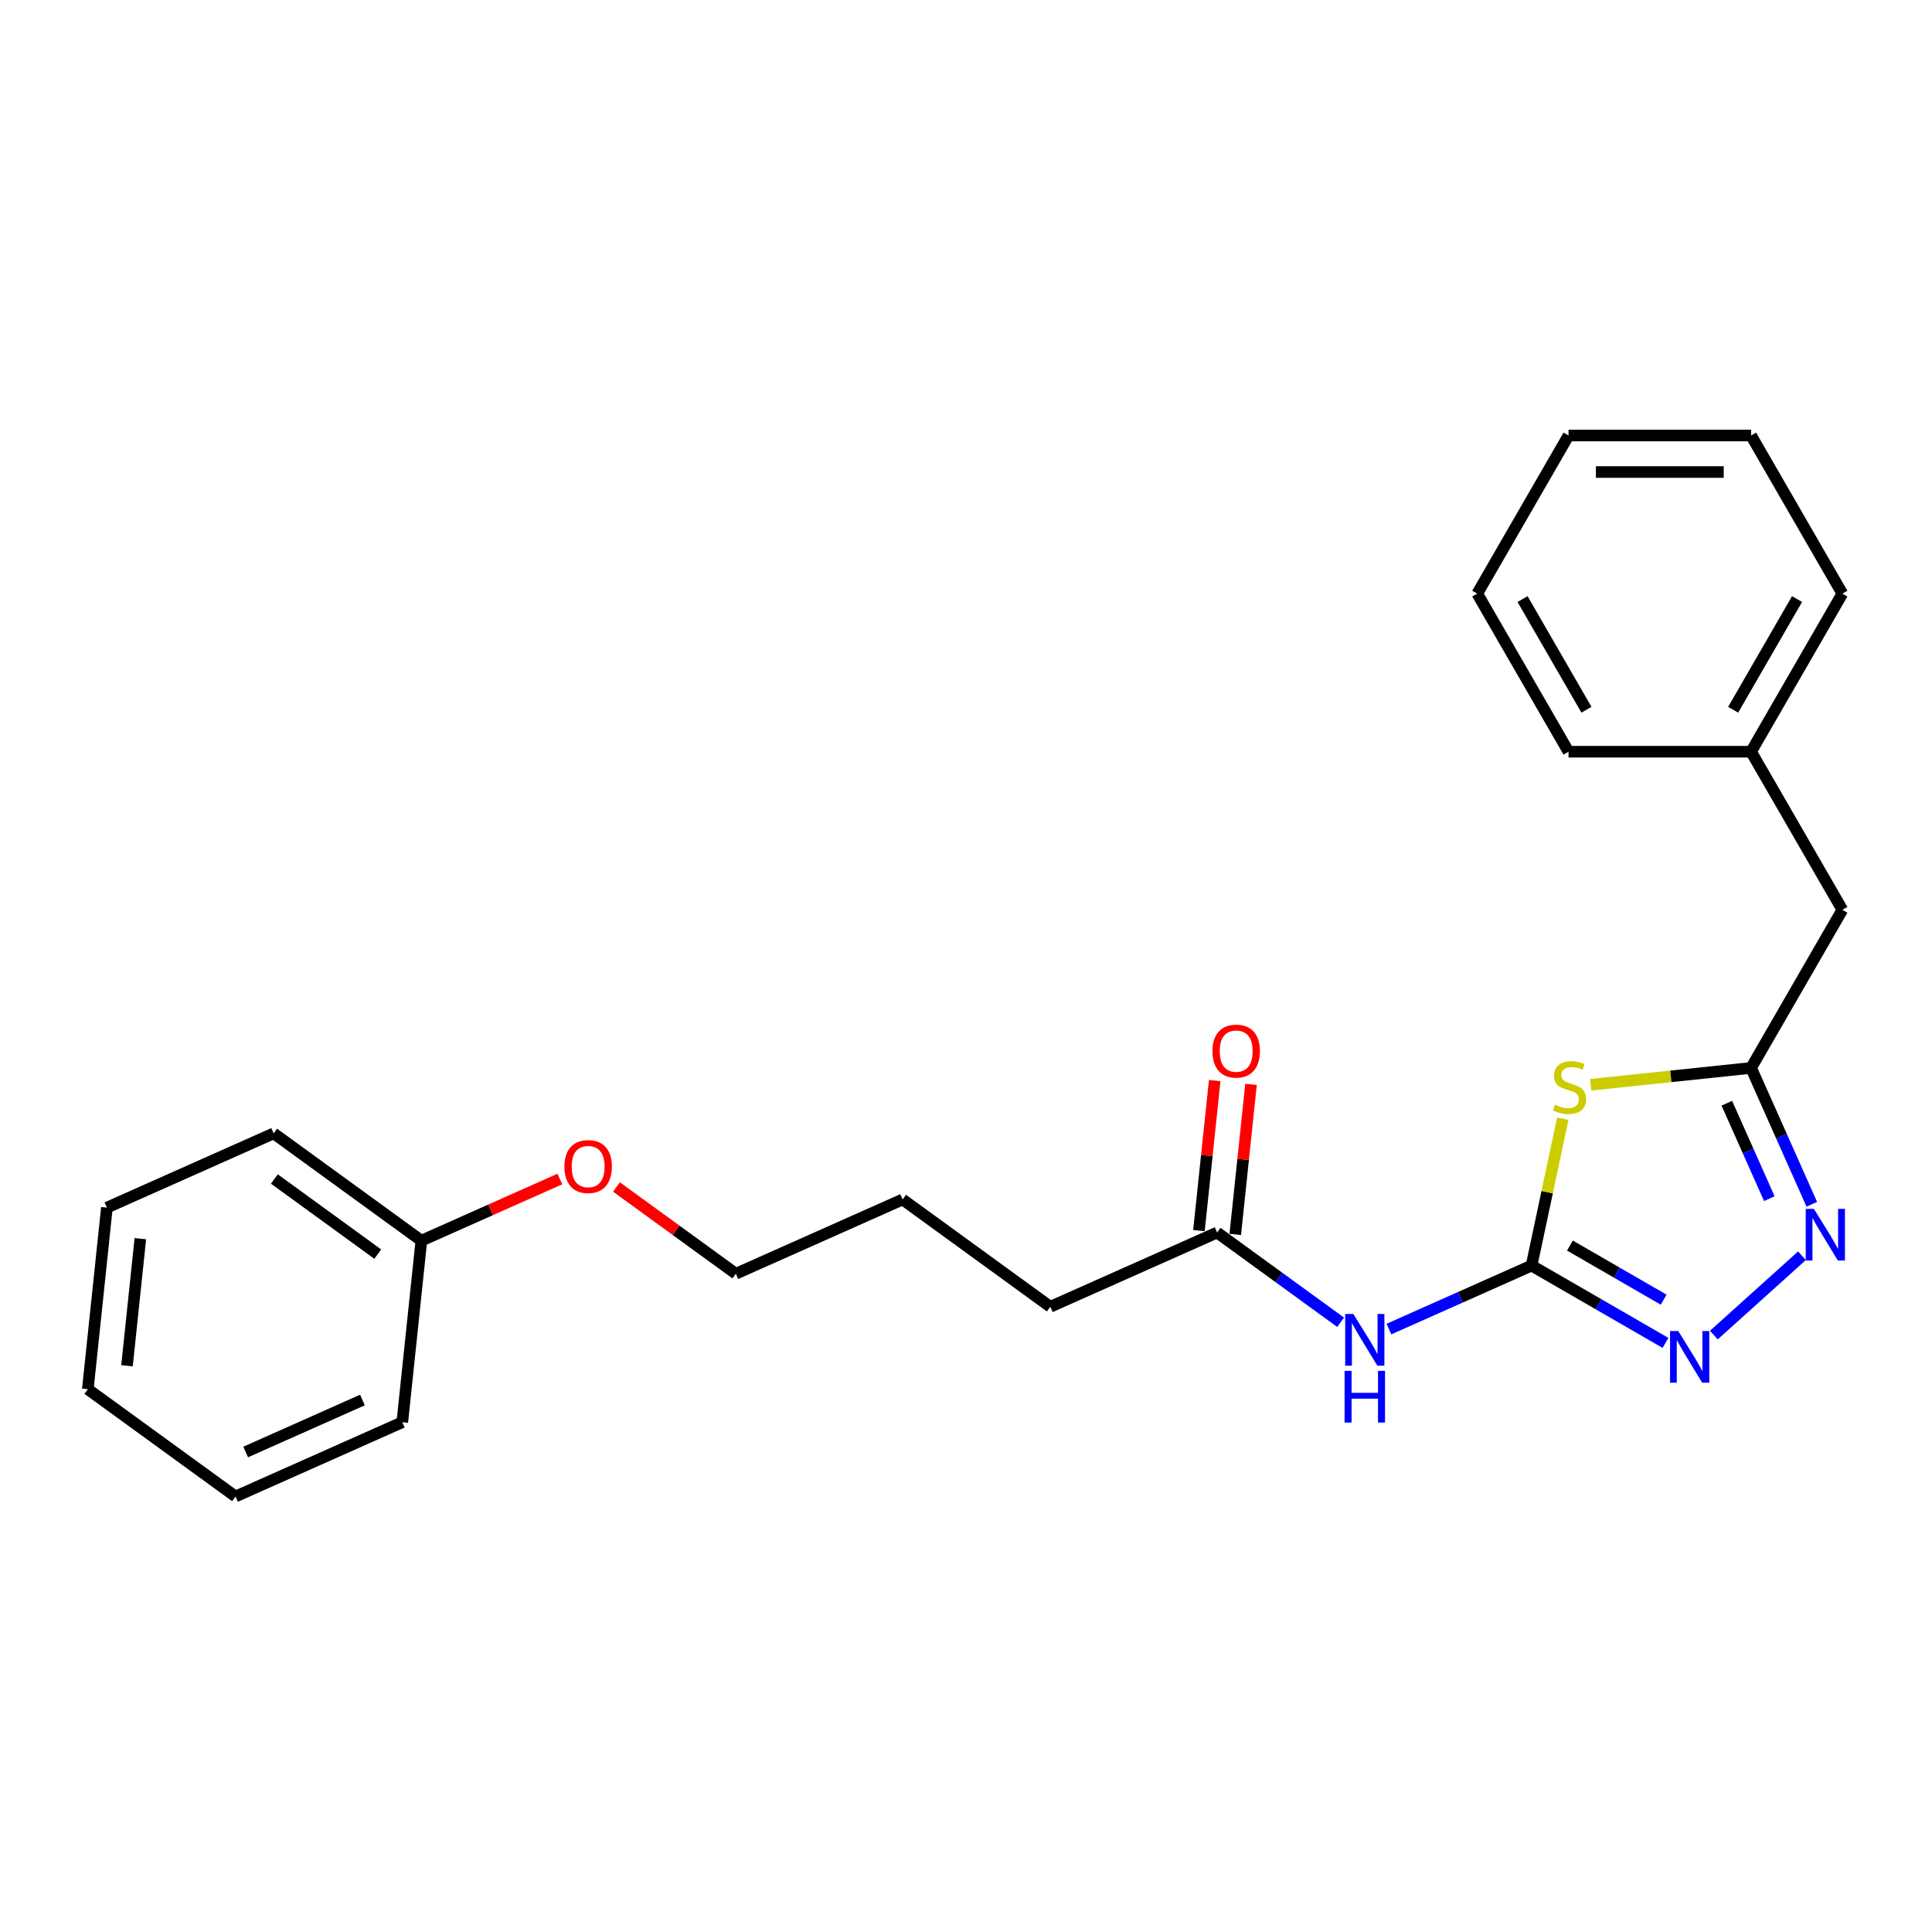 <?xml version='1.0' encoding='iso-8859-1'?>
<svg version='1.1' baseProfile='full'
              xmlns='http://www.w3.org/2000/svg'
                      xmlns:rdkit='http://www.rdkit.org/xml'
                      xmlns:xlink='http://www.w3.org/1999/xlink'
                  xml:space='preserve'
width='1000px' height='1000px' viewBox='0 0 1000 1000'>
<!-- END OF HEADER -->
<rect style='opacity:1.0;fill:#FFFFFF;stroke:none' width='1000' height='1000' x='0' y='0'> </rect>
<path class='bond-0' d='M 792.736,655.06 L 800.814,617.057' style='fill:none;fill-rule:evenodd;stroke:#000000;stroke-width:6px;stroke-linecap:butt;stroke-linejoin:miter;stroke-opacity:1' />
<path class='bond-0' d='M 800.814,617.057 L 808.892,579.054' style='fill:none;fill-rule:evenodd;stroke:#CCCC00;stroke-width:6px;stroke-linecap:butt;stroke-linejoin:miter;stroke-opacity:1' />
<path class='bond-1' d='M 792.736,655.06 L 827.398,675.071' style='fill:none;fill-rule:evenodd;stroke:#000000;stroke-width:6px;stroke-linecap:butt;stroke-linejoin:miter;stroke-opacity:1' />
<path class='bond-1' d='M 827.398,675.071 L 862.059,695.083' style='fill:none;fill-rule:evenodd;stroke:#0000FF;stroke-width:6px;stroke-linecap:butt;stroke-linejoin:miter;stroke-opacity:1' />
<path class='bond-1' d='M 812.584,644.697 L 836.847,658.705' style='fill:none;fill-rule:evenodd;stroke:#000000;stroke-width:6px;stroke-linecap:butt;stroke-linejoin:miter;stroke-opacity:1' />
<path class='bond-1' d='M 836.847,658.705 L 861.11,672.713' style='fill:none;fill-rule:evenodd;stroke:#0000FF;stroke-width:6px;stroke-linecap:butt;stroke-linejoin:miter;stroke-opacity:1' />
<path class='bond-4' d='M 792.736,655.06 L 755.83,671.492' style='fill:none;fill-rule:evenodd;stroke:#000000;stroke-width:6px;stroke-linecap:butt;stroke-linejoin:miter;stroke-opacity:1' />
<path class='bond-4' d='M 755.83,671.492 L 718.924,687.923' style='fill:none;fill-rule:evenodd;stroke:#0000FF;stroke-width:6px;stroke-linecap:butt;stroke-linejoin:miter;stroke-opacity:1' />
<path class='bond-3' d='M 823.325,561.482 L 864.842,557.118' style='fill:none;fill-rule:evenodd;stroke:#CCCC00;stroke-width:6px;stroke-linecap:butt;stroke-linejoin:miter;stroke-opacity:1' />
<path class='bond-3' d='M 864.842,557.118 L 906.358,552.754' style='fill:none;fill-rule:evenodd;stroke:#000000;stroke-width:6px;stroke-linecap:butt;stroke-linejoin:miter;stroke-opacity:1' />
<path class='bond-2' d='M 887.081,691.041 L 932.702,649.964' style='fill:none;fill-rule:evenodd;stroke:#0000FF;stroke-width:6px;stroke-linecap:butt;stroke-linejoin:miter;stroke-opacity:1' />
<path class='bond-24' d='M 937.783,623.336 L 922.071,588.045' style='fill:none;fill-rule:evenodd;stroke:#0000FF;stroke-width:6px;stroke-linecap:butt;stroke-linejoin:miter;stroke-opacity:1' />
<path class='bond-24' d='M 922.071,588.045 L 906.358,552.754' style='fill:none;fill-rule:evenodd;stroke:#000000;stroke-width:6px;stroke-linecap:butt;stroke-linejoin:miter;stroke-opacity:1' />
<path class='bond-24' d='M 915.804,620.435 L 904.806,595.732' style='fill:none;fill-rule:evenodd;stroke:#0000FF;stroke-width:6px;stroke-linecap:butt;stroke-linejoin:miter;stroke-opacity:1' />
<path class='bond-24' d='M 904.806,595.732 L 893.807,571.028' style='fill:none;fill-rule:evenodd;stroke:#000000;stroke-width:6px;stroke-linecap:butt;stroke-linejoin:miter;stroke-opacity:1' />
<path class='bond-7' d='M 906.358,552.754 L 953.605,470.921' style='fill:none;fill-rule:evenodd;stroke:#000000;stroke-width:6px;stroke-linecap:butt;stroke-linejoin:miter;stroke-opacity:1' />
<path class='bond-5' d='M 693.902,684.404 L 661.934,661.178' style='fill:none;fill-rule:evenodd;stroke:#0000FF;stroke-width:6px;stroke-linecap:butt;stroke-linejoin:miter;stroke-opacity:1' />
<path class='bond-5' d='M 661.934,661.178 L 629.966,637.952' style='fill:none;fill-rule:evenodd;stroke:#000000;stroke-width:6px;stroke-linecap:butt;stroke-linejoin:miter;stroke-opacity:1' />
<path class='bond-6' d='M 639.364,638.94 L 643.445,600.107' style='fill:none;fill-rule:evenodd;stroke:#000000;stroke-width:6px;stroke-linecap:butt;stroke-linejoin:miter;stroke-opacity:1' />
<path class='bond-6' d='M 643.445,600.107 L 647.527,561.274' style='fill:none;fill-rule:evenodd;stroke:#FF0000;stroke-width:6px;stroke-linecap:butt;stroke-linejoin:miter;stroke-opacity:1' />
<path class='bond-6' d='M 620.569,636.964 L 624.65,598.131' style='fill:none;fill-rule:evenodd;stroke:#000000;stroke-width:6px;stroke-linecap:butt;stroke-linejoin:miter;stroke-opacity:1' />
<path class='bond-6' d='M 624.65,598.131 L 628.732,559.298' style='fill:none;fill-rule:evenodd;stroke:#FF0000;stroke-width:6px;stroke-linecap:butt;stroke-linejoin:miter;stroke-opacity:1' />
<path class='bond-11' d='M 629.966,637.952 L 543.642,676.386' style='fill:none;fill-rule:evenodd;stroke:#000000;stroke-width:6px;stroke-linecap:butt;stroke-linejoin:miter;stroke-opacity:1' />
<path class='bond-8' d='M 953.605,470.921 L 906.358,389.088' style='fill:none;fill-rule:evenodd;stroke:#000000;stroke-width:6px;stroke-linecap:butt;stroke-linejoin:miter;stroke-opacity:1' />
<path class='bond-13' d='M 906.358,389.088 L 953.605,307.254' style='fill:none;fill-rule:evenodd;stroke:#000000;stroke-width:6px;stroke-linecap:butt;stroke-linejoin:miter;stroke-opacity:1' />
<path class='bond-13' d='M 897.078,367.363 L 930.151,310.08' style='fill:none;fill-rule:evenodd;stroke:#000000;stroke-width:6px;stroke-linecap:butt;stroke-linejoin:miter;stroke-opacity:1' />
<path class='bond-14' d='M 906.358,389.088 L 811.865,389.088' style='fill:none;fill-rule:evenodd;stroke:#000000;stroke-width:6px;stroke-linecap:butt;stroke-linejoin:miter;stroke-opacity:1' />
<path class='bond-9' d='M 218.102,642.17 L 253.941,626.214' style='fill:none;fill-rule:evenodd;stroke:#000000;stroke-width:6px;stroke-linecap:butt;stroke-linejoin:miter;stroke-opacity:1' />
<path class='bond-9' d='M 253.941,626.214 L 289.779,610.257' style='fill:none;fill-rule:evenodd;stroke:#FF0000;stroke-width:6px;stroke-linecap:butt;stroke-linejoin:miter;stroke-opacity:1' />
<path class='bond-15' d='M 218.102,642.17 L 141.655,586.628' style='fill:none;fill-rule:evenodd;stroke:#000000;stroke-width:6px;stroke-linecap:butt;stroke-linejoin:miter;stroke-opacity:1' />
<path class='bond-15' d='M 195.527,649.128 L 142.014,610.249' style='fill:none;fill-rule:evenodd;stroke:#000000;stroke-width:6px;stroke-linecap:butt;stroke-linejoin:miter;stroke-opacity:1' />
<path class='bond-16' d='M 218.102,642.17 L 208.225,736.145' style='fill:none;fill-rule:evenodd;stroke:#000000;stroke-width:6px;stroke-linecap:butt;stroke-linejoin:miter;stroke-opacity:1' />
<path class='bond-10' d='M 319.072,614.377 L 349.972,636.828' style='fill:none;fill-rule:evenodd;stroke:#FF0000;stroke-width:6px;stroke-linecap:butt;stroke-linejoin:miter;stroke-opacity:1' />
<path class='bond-10' d='M 349.972,636.828 L 380.872,659.278' style='fill:none;fill-rule:evenodd;stroke:#000000;stroke-width:6px;stroke-linecap:butt;stroke-linejoin:miter;stroke-opacity:1' />
<path class='bond-17' d='M 543.642,676.386 L 467.196,620.844' style='fill:none;fill-rule:evenodd;stroke:#000000;stroke-width:6px;stroke-linecap:butt;stroke-linejoin:miter;stroke-opacity:1' />
<path class='bond-12' d='M 380.872,659.278 L 467.196,620.844' style='fill:none;fill-rule:evenodd;stroke:#000000;stroke-width:6px;stroke-linecap:butt;stroke-linejoin:miter;stroke-opacity:1' />
<path class='bond-21' d='M 953.605,307.254 L 906.358,225.421' style='fill:none;fill-rule:evenodd;stroke:#000000;stroke-width:6px;stroke-linecap:butt;stroke-linejoin:miter;stroke-opacity:1' />
<path class='bond-20' d='M 811.865,389.088 L 764.618,307.254' style='fill:none;fill-rule:evenodd;stroke:#000000;stroke-width:6px;stroke-linecap:butt;stroke-linejoin:miter;stroke-opacity:1' />
<path class='bond-20' d='M 821.145,367.363 L 788.072,310.08' style='fill:none;fill-rule:evenodd;stroke:#000000;stroke-width:6px;stroke-linecap:butt;stroke-linejoin:miter;stroke-opacity:1' />
<path class='bond-18' d='M 141.655,586.628 L 55.332,625.062' style='fill:none;fill-rule:evenodd;stroke:#000000;stroke-width:6px;stroke-linecap:butt;stroke-linejoin:miter;stroke-opacity:1' />
<path class='bond-19' d='M 208.225,736.145 L 121.901,774.579' style='fill:none;fill-rule:evenodd;stroke:#000000;stroke-width:6px;stroke-linecap:butt;stroke-linejoin:miter;stroke-opacity:1' />
<path class='bond-19' d='M 187.589,724.646 L 127.163,751.549' style='fill:none;fill-rule:evenodd;stroke:#000000;stroke-width:6px;stroke-linecap:butt;stroke-linejoin:miter;stroke-opacity:1' />
<path class='bond-26' d='M 55.332,625.062 L 45.455,719.038' style='fill:none;fill-rule:evenodd;stroke:#000000;stroke-width:6px;stroke-linecap:butt;stroke-linejoin:miter;stroke-opacity:1' />
<path class='bond-26' d='M 72.645,641.134 L 65.731,706.917' style='fill:none;fill-rule:evenodd;stroke:#000000;stroke-width:6px;stroke-linecap:butt;stroke-linejoin:miter;stroke-opacity:1' />
<path class='bond-22' d='M 121.901,774.579 L 45.455,719.038' style='fill:none;fill-rule:evenodd;stroke:#000000;stroke-width:6px;stroke-linecap:butt;stroke-linejoin:miter;stroke-opacity:1' />
<path class='bond-23' d='M 764.618,307.254 L 811.865,225.421' style='fill:none;fill-rule:evenodd;stroke:#000000;stroke-width:6px;stroke-linecap:butt;stroke-linejoin:miter;stroke-opacity:1' />
<path class='bond-25' d='M 906.358,225.421 L 811.865,225.421' style='fill:none;fill-rule:evenodd;stroke:#000000;stroke-width:6px;stroke-linecap:butt;stroke-linejoin:miter;stroke-opacity:1' />
<path class='bond-25' d='M 892.184,244.319 L 826.039,244.319' style='fill:none;fill-rule:evenodd;stroke:#000000;stroke-width:6px;stroke-linecap:butt;stroke-linejoin:miter;stroke-opacity:1' />
<path  class='atom-1' d='M 804.823 571.816
Q 805.126 571.93, 806.373 572.459
Q 807.62 572.988, 808.981 573.328
Q 810.379 573.631, 811.74 573.631
Q 814.273 573.631, 815.747 572.421
Q 817.221 571.174, 817.221 569.019
Q 817.221 567.545, 816.465 566.638
Q 815.747 565.731, 814.613 565.24
Q 813.479 564.748, 811.589 564.181
Q 809.208 563.463, 807.771 562.783
Q 806.373 562.102, 805.352 560.666
Q 804.37 559.23, 804.37 556.811
Q 804.37 553.447, 806.637 551.368
Q 808.943 549.289, 813.479 549.289
Q 816.578 549.289, 820.093 550.763
L 819.224 553.674
Q 816.011 552.351, 813.592 552.351
Q 810.984 552.351, 809.548 553.447
Q 808.112 554.505, 808.149 556.357
Q 808.149 557.794, 808.868 558.663
Q 809.623 559.532, 810.682 560.024
Q 811.778 560.515, 813.592 561.082
Q 816.011 561.838, 817.448 562.594
Q 818.884 563.35, 819.904 564.899
Q 820.963 566.411, 820.963 569.019
Q 820.963 572.723, 818.468 574.727
Q 816.011 576.692, 811.891 576.692
Q 809.51 576.692, 807.696 576.163
Q 805.919 575.672, 803.803 574.802
L 804.823 571.816
' fill='#CCCC00'/>
<path  class='atom-2' d='M 868.655 688.926
L 877.424 703.1
Q 878.293 704.499, 879.691 707.031
Q 881.09 709.563, 881.165 709.715
L 881.165 688.926
L 884.718 688.926
L 884.718 715.687
L 881.052 715.687
L 871.641 700.19
Q 870.544 698.375, 869.373 696.297
Q 868.239 694.218, 867.899 693.575
L 867.899 715.687
L 864.421 715.687
L 864.421 688.926
L 868.655 688.926
' fill='#0000FF'/>
<path  class='atom-3' d='M 938.877 625.698
L 947.646 639.872
Q 948.515 641.27, 949.913 643.803
Q 951.312 646.335, 951.388 646.486
L 951.388 625.698
L 954.94 625.698
L 954.94 652.458
L 951.274 652.458
L 941.863 636.961
Q 940.767 635.147, 939.595 633.068
Q 938.461 630.989, 938.121 630.347
L 938.121 652.458
L 934.643 652.458
L 934.643 625.698
L 938.877 625.698
' fill='#0000FF'/>
<path  class='atom-5' d='M 700.497 680.113
L 709.266 694.287
Q 710.136 695.686, 711.534 698.218
Q 712.933 700.751, 713.008 700.902
L 713.008 680.113
L 716.561 680.113
L 716.561 706.874
L 712.895 706.874
L 703.483 691.377
Q 702.387 689.563, 701.216 687.484
Q 700.082 685.405, 699.742 684.762
L 699.742 706.874
L 696.264 706.874
L 696.264 680.113
L 700.497 680.113
' fill='#0000FF'/>
<path  class='atom-5' d='M 695.943 709.55
L 699.571 709.55
L 699.571 720.927
L 713.254 720.927
L 713.254 709.55
L 716.883 709.55
L 716.883 736.31
L 713.254 736.31
L 713.254 723.951
L 699.571 723.951
L 699.571 736.31
L 695.943 736.31
L 695.943 709.55
' fill='#0000FF'/>
<path  class='atom-7' d='M 627.559 544.052
Q 627.559 537.627, 630.734 534.036
Q 633.909 530.445, 639.843 530.445
Q 645.778 530.445, 648.953 534.036
Q 652.128 537.627, 652.128 544.052
Q 652.128 550.553, 648.915 554.257
Q 645.702 557.924, 639.843 557.924
Q 633.947 557.924, 630.734 554.257
Q 627.559 550.591, 627.559 544.052
M 639.843 554.9
Q 643.926 554.9, 646.118 552.178
Q 648.348 549.419, 648.348 544.052
Q 648.348 538.798, 646.118 536.152
Q 643.926 533.469, 639.843 533.469
Q 635.761 533.469, 633.531 536.115
Q 631.339 538.76, 631.339 544.052
Q 631.339 549.457, 633.531 552.178
Q 635.761 554.9, 639.843 554.9
' fill='#FF0000'/>
<path  class='atom-11' d='M 292.142 603.812
Q 292.142 597.386, 295.317 593.796
Q 298.492 590.205, 304.426 590.205
Q 310.36 590.205, 313.535 593.796
Q 316.71 597.386, 316.71 603.812
Q 316.71 610.313, 313.497 614.017
Q 310.284 617.683, 304.426 617.683
Q 298.529 617.683, 295.317 614.017
Q 292.142 610.351, 292.142 603.812
M 304.426 614.66
Q 308.508 614.66, 310.7 611.938
Q 312.93 609.179, 312.93 603.812
Q 312.93 598.558, 310.7 595.912
Q 308.508 593.229, 304.426 593.229
Q 300.344 593.229, 298.114 595.874
Q 295.921 598.52, 295.921 603.812
Q 295.921 609.217, 298.114 611.938
Q 300.344 614.66, 304.426 614.66
' fill='#FF0000'/>
</svg>
